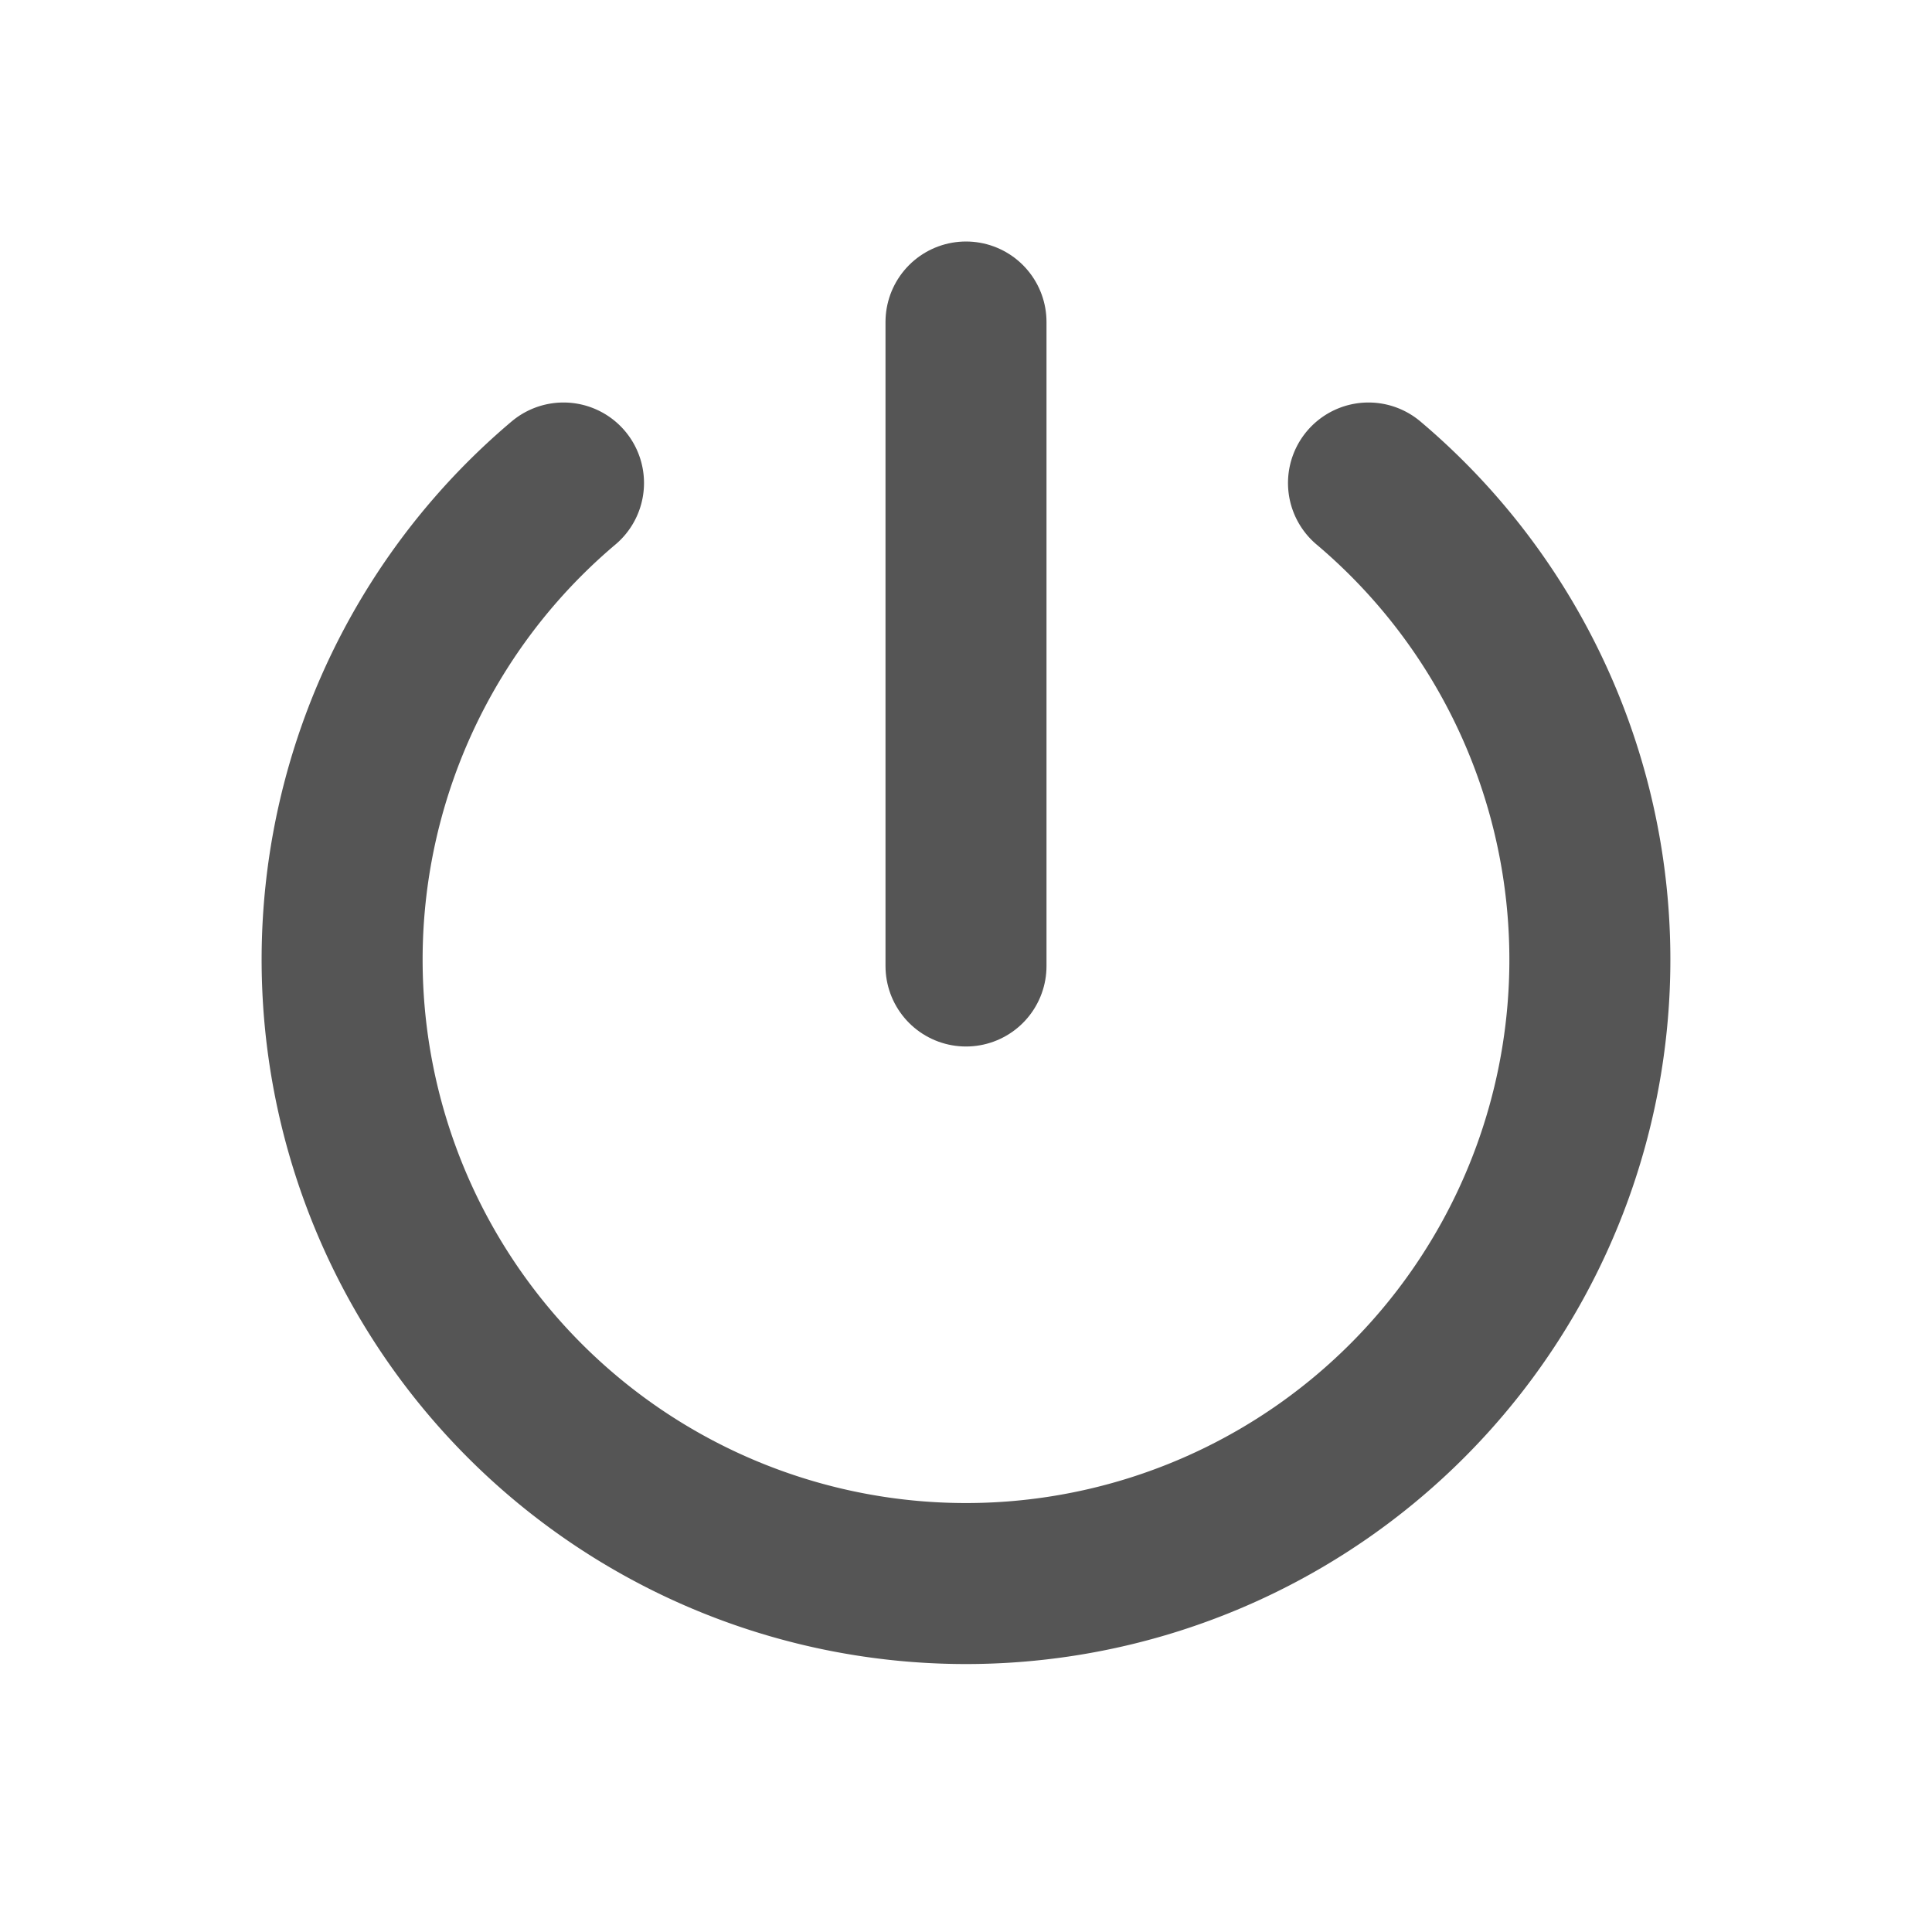 <svg xmlns="http://www.w3.org/2000/svg" width="24" height="24" viewBox="0 0 24 24"
     fill="none" stroke="#555555" stroke-width="2" stroke-linecap="round" stroke-linejoin="round"
     class="icon icon-tabler icons-tabler-outline icon-tabler-power">
  <path stroke="none" d="M0 0h24v24H0z" fill="none"/>
  <path d="M7 6a7.75 7.75 0 1 0 10 0" />
  <path d="M12 4l0 8" />
</svg>